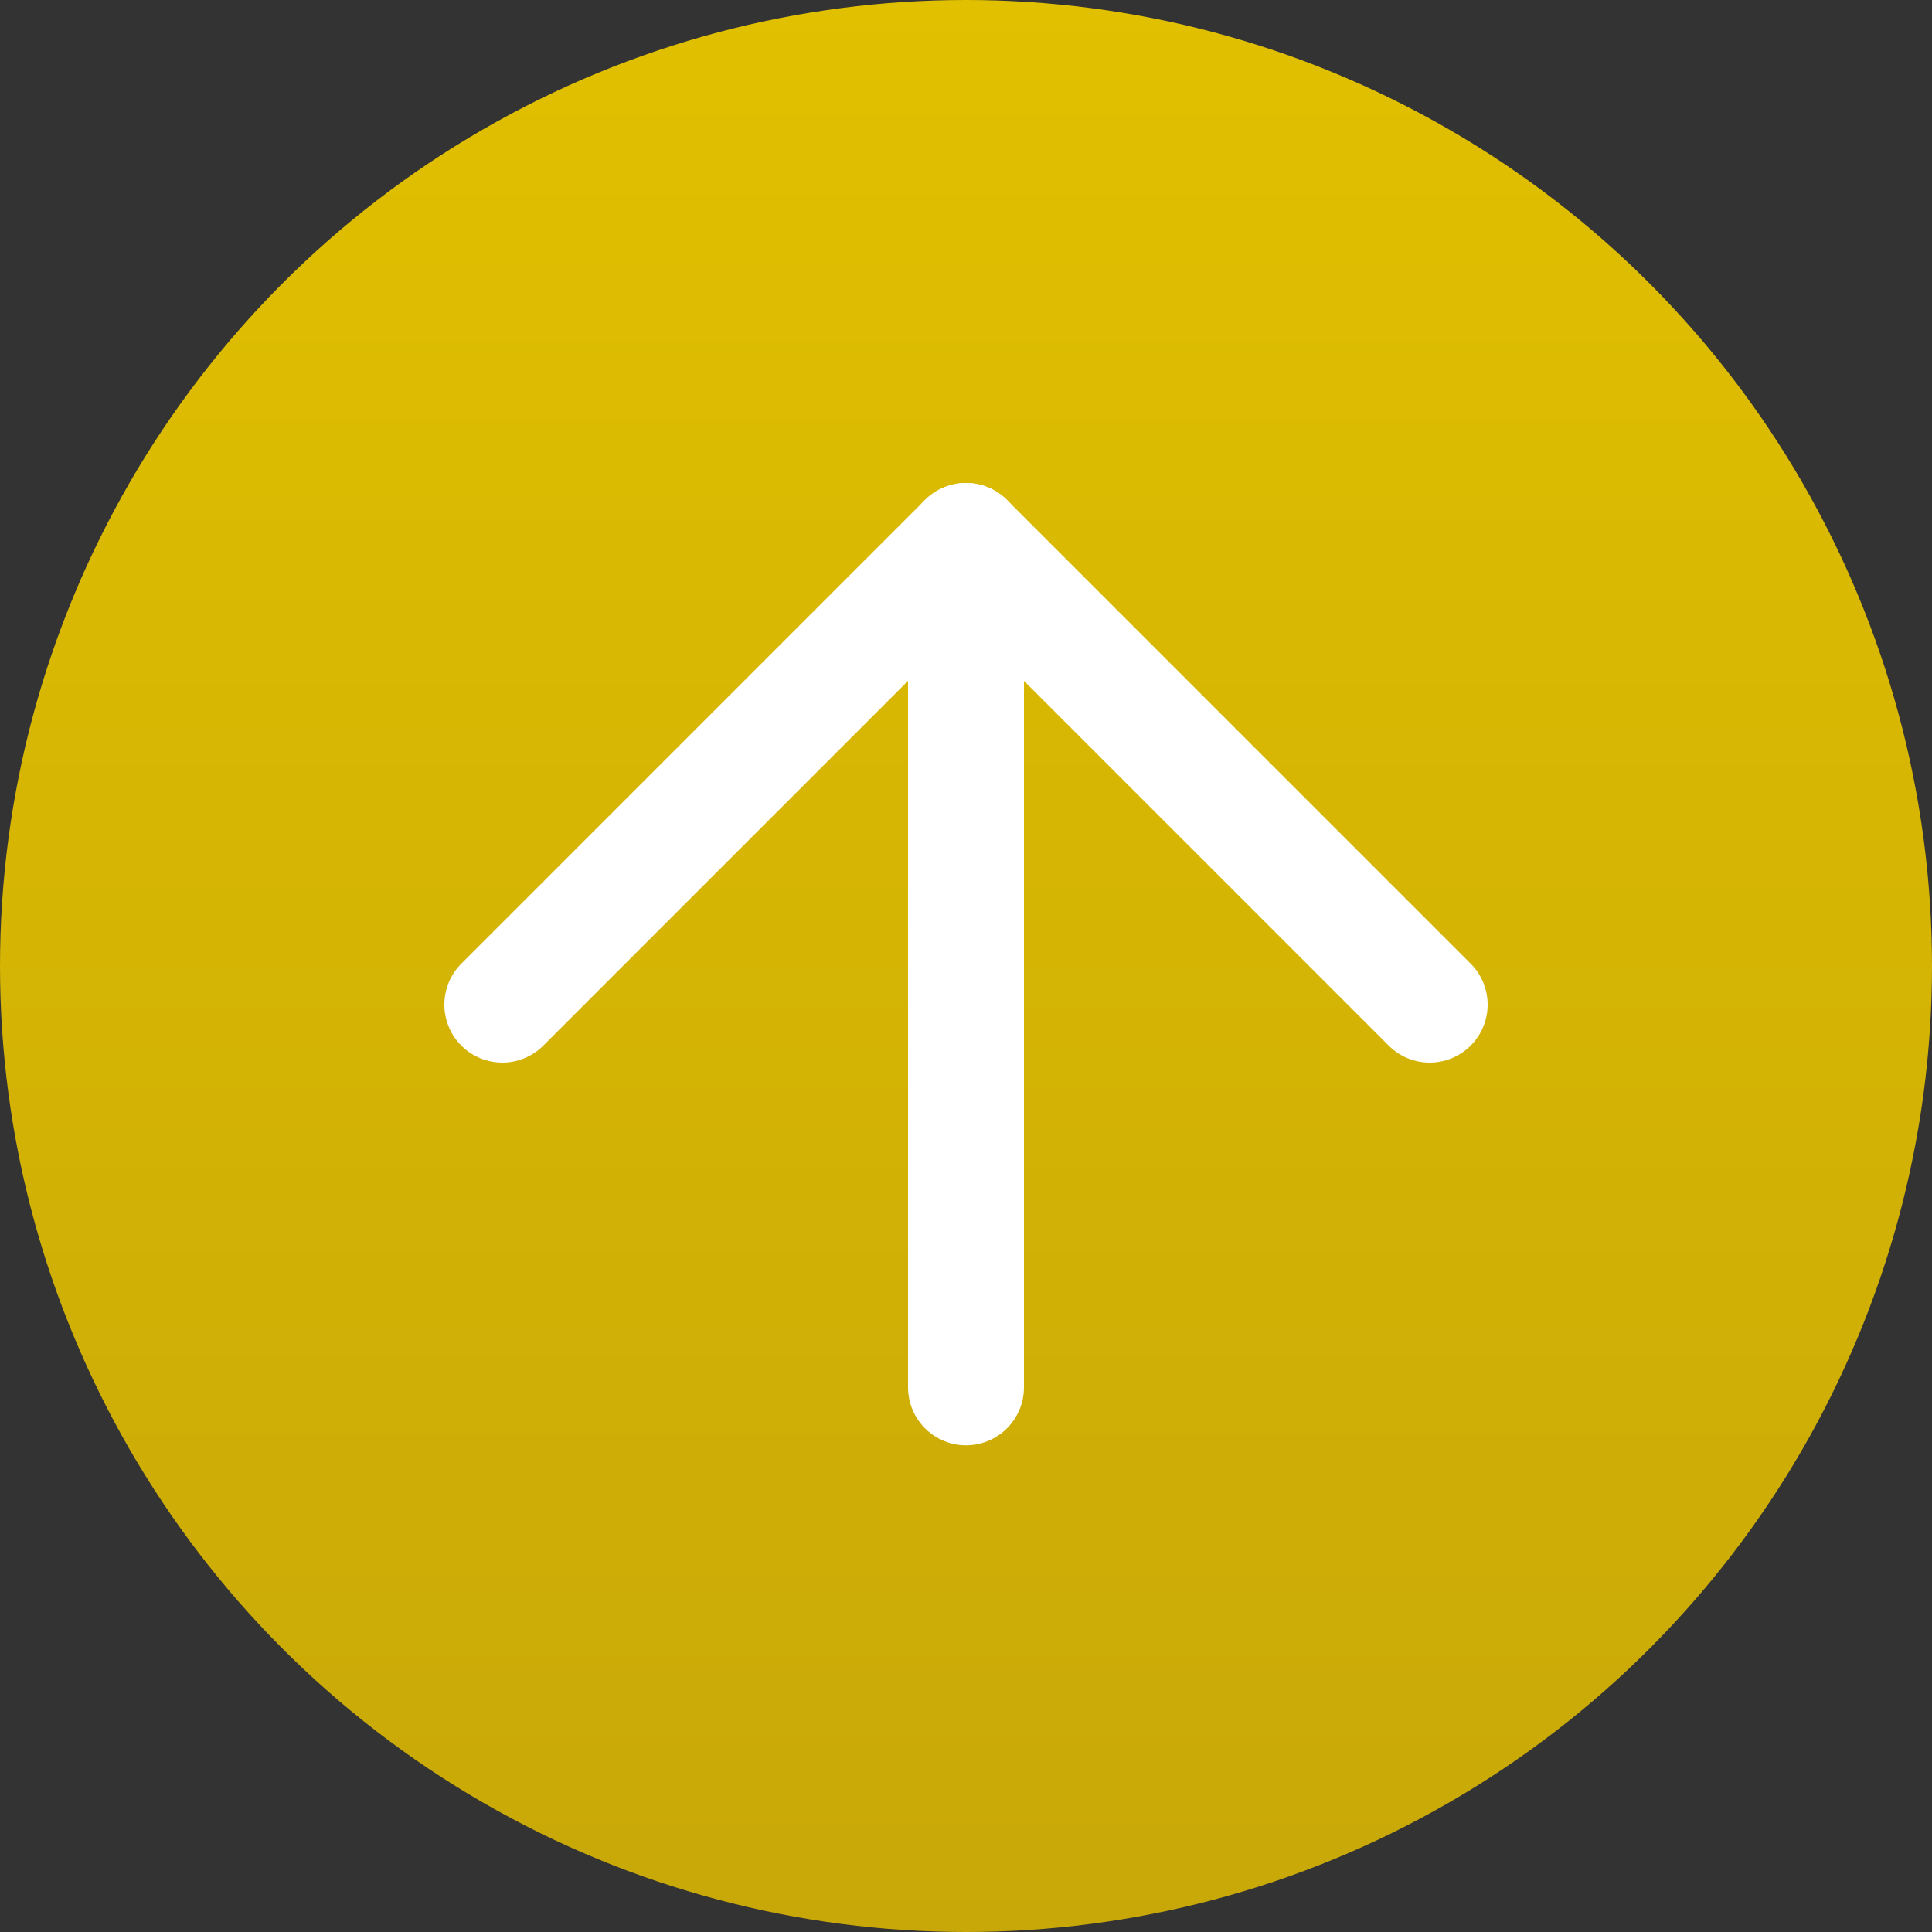 <svg xmlns="http://www.w3.org/2000/svg" xmlns:xlink="http://www.w3.org/1999/xlink" width="50" height="50" viewBox="0 0 50 50">
  <rect x="0" y="0" width="50" height="50" fill="#333333" stroke="none"/>
  <defs>
    <linearGradient id="linear-gradient" x1="0.5" x2="0.5" y2="1" gradientUnits="objectBoundingBox">
      <stop offset="0" stop-color="#e1c000"/>
      <stop offset="1" stop-color="#c8a808"/>
    </linearGradient>
  </defs>
  <g id="pagetop" transform="translate(-1302 -5510)">
    <circle id="楕円形_1" data-name="楕円形 1" cx="25" cy="25" r="25" transform="translate(1302 5510)" fill="url(#linear-gradient)"/>
    <line id="線_10" data-name="線 10" x1="12" y2="12" transform="translate(1315 5524)" fill="none" stroke="#fff" stroke-linecap="round" stroke-width="3"/>
    <line id="線_11" data-name="線 11" x2="12" y2="12" transform="translate(1327 5524)" fill="none" stroke="#fff" stroke-linecap="round" stroke-width="3"/>
    <line id="線_12" data-name="線 12" y1="20.549" transform="translate(1327 5525.355)" fill="none" stroke="#fff" stroke-linecap="round" stroke-width="3"/>
  </g>
</svg>
